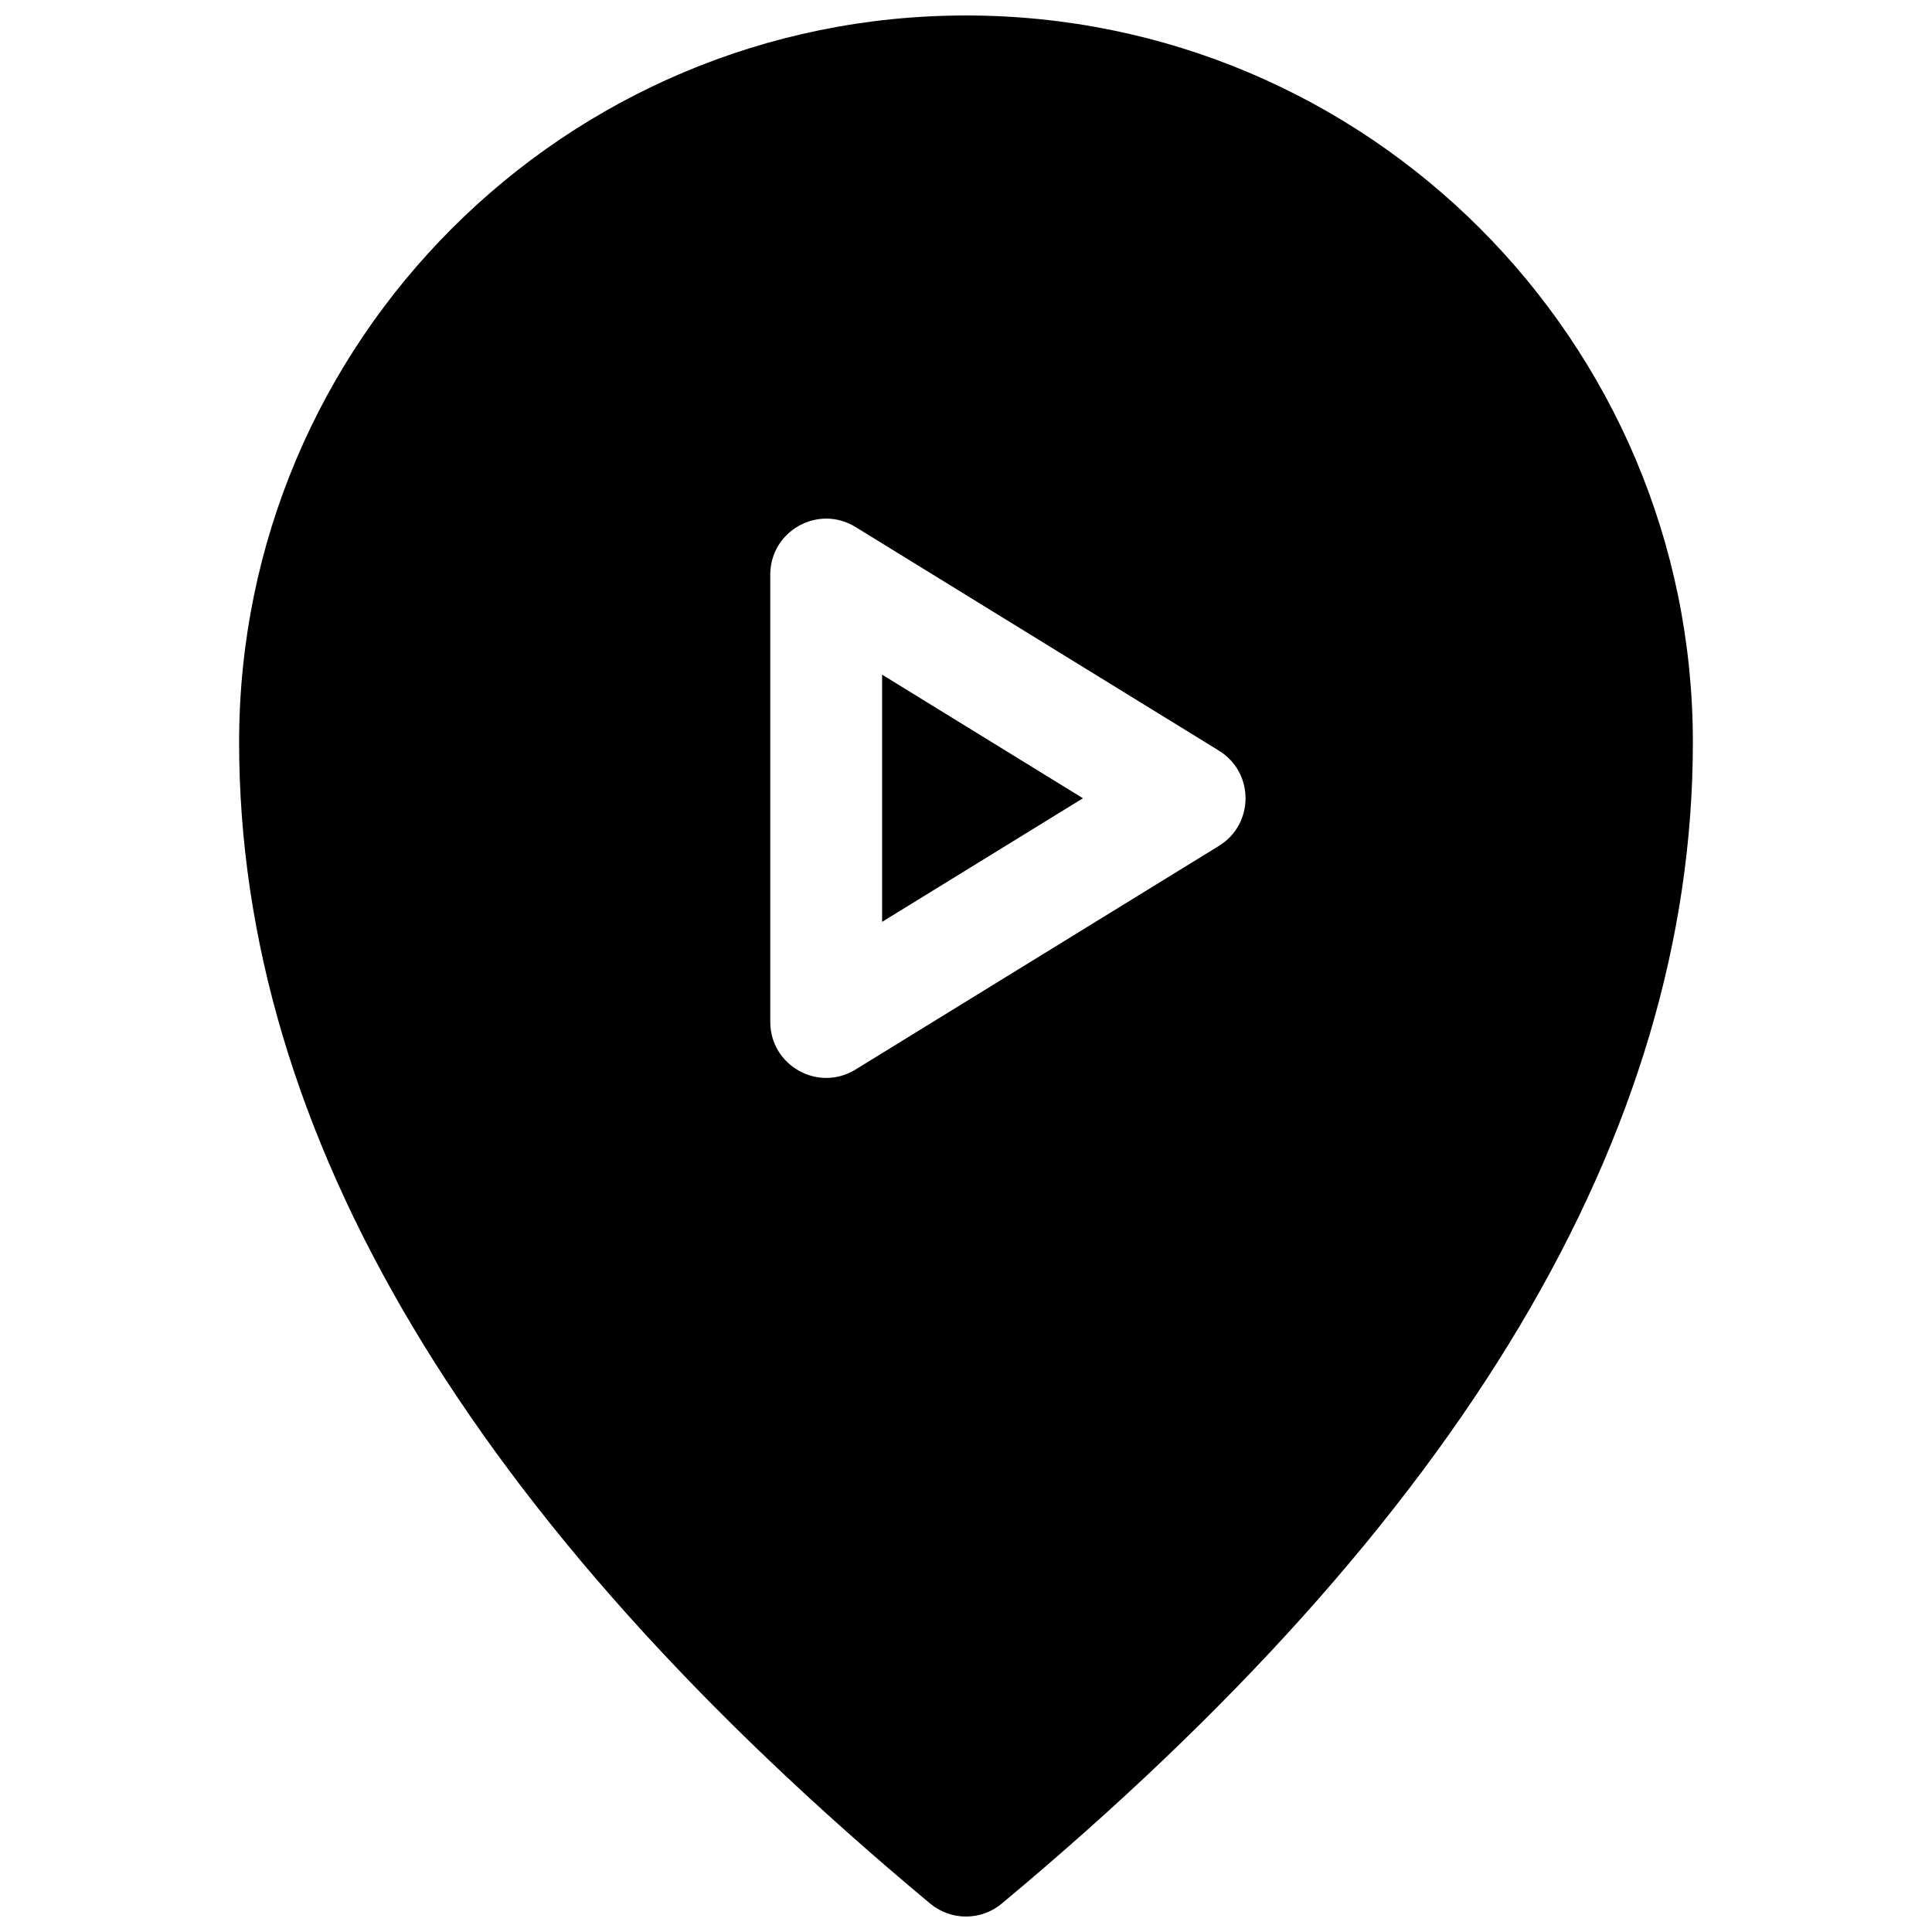 <?xml version="1.0" encoding="UTF-8"?>
<!-- Uploaded to: ICON Repo, www.iconrepo.com, Generator: ICON Repo Mixer Tools -->
<svg width="800px" height="800px" version="1.1" viewBox="144 144 512 512" xmlns="http://www.w3.org/2000/svg">
 <defs>
  <clipPath id="a">
   <path d="m207 148.09h386v503.81h-386z"/>
  </clipPath>
 </defs>
 <g clip-path="url(#a)">
  <path d="m409.48 648.47c-5.496 4.578-13.477 4.578-18.973 0-121.61-101.34-183.14-203.9-183.14-307.74 0-106.39 86.242-192.63 192.63-192.63 106.39 0 192.63 86.246 192.63 192.63 0 103.84-61.535 206.4-183.15 307.74zm-61.348-233.65c0 11.594 12.711 18.695 22.582 12.621l96.316-59.273c9.402-5.785 9.402-19.453 0-25.238l-96.316-59.273c-9.871-6.074-22.582 1.027-22.582 12.621zm29.637-26.52v-65.508l53.223 32.754z"/>
 </g>
</svg>